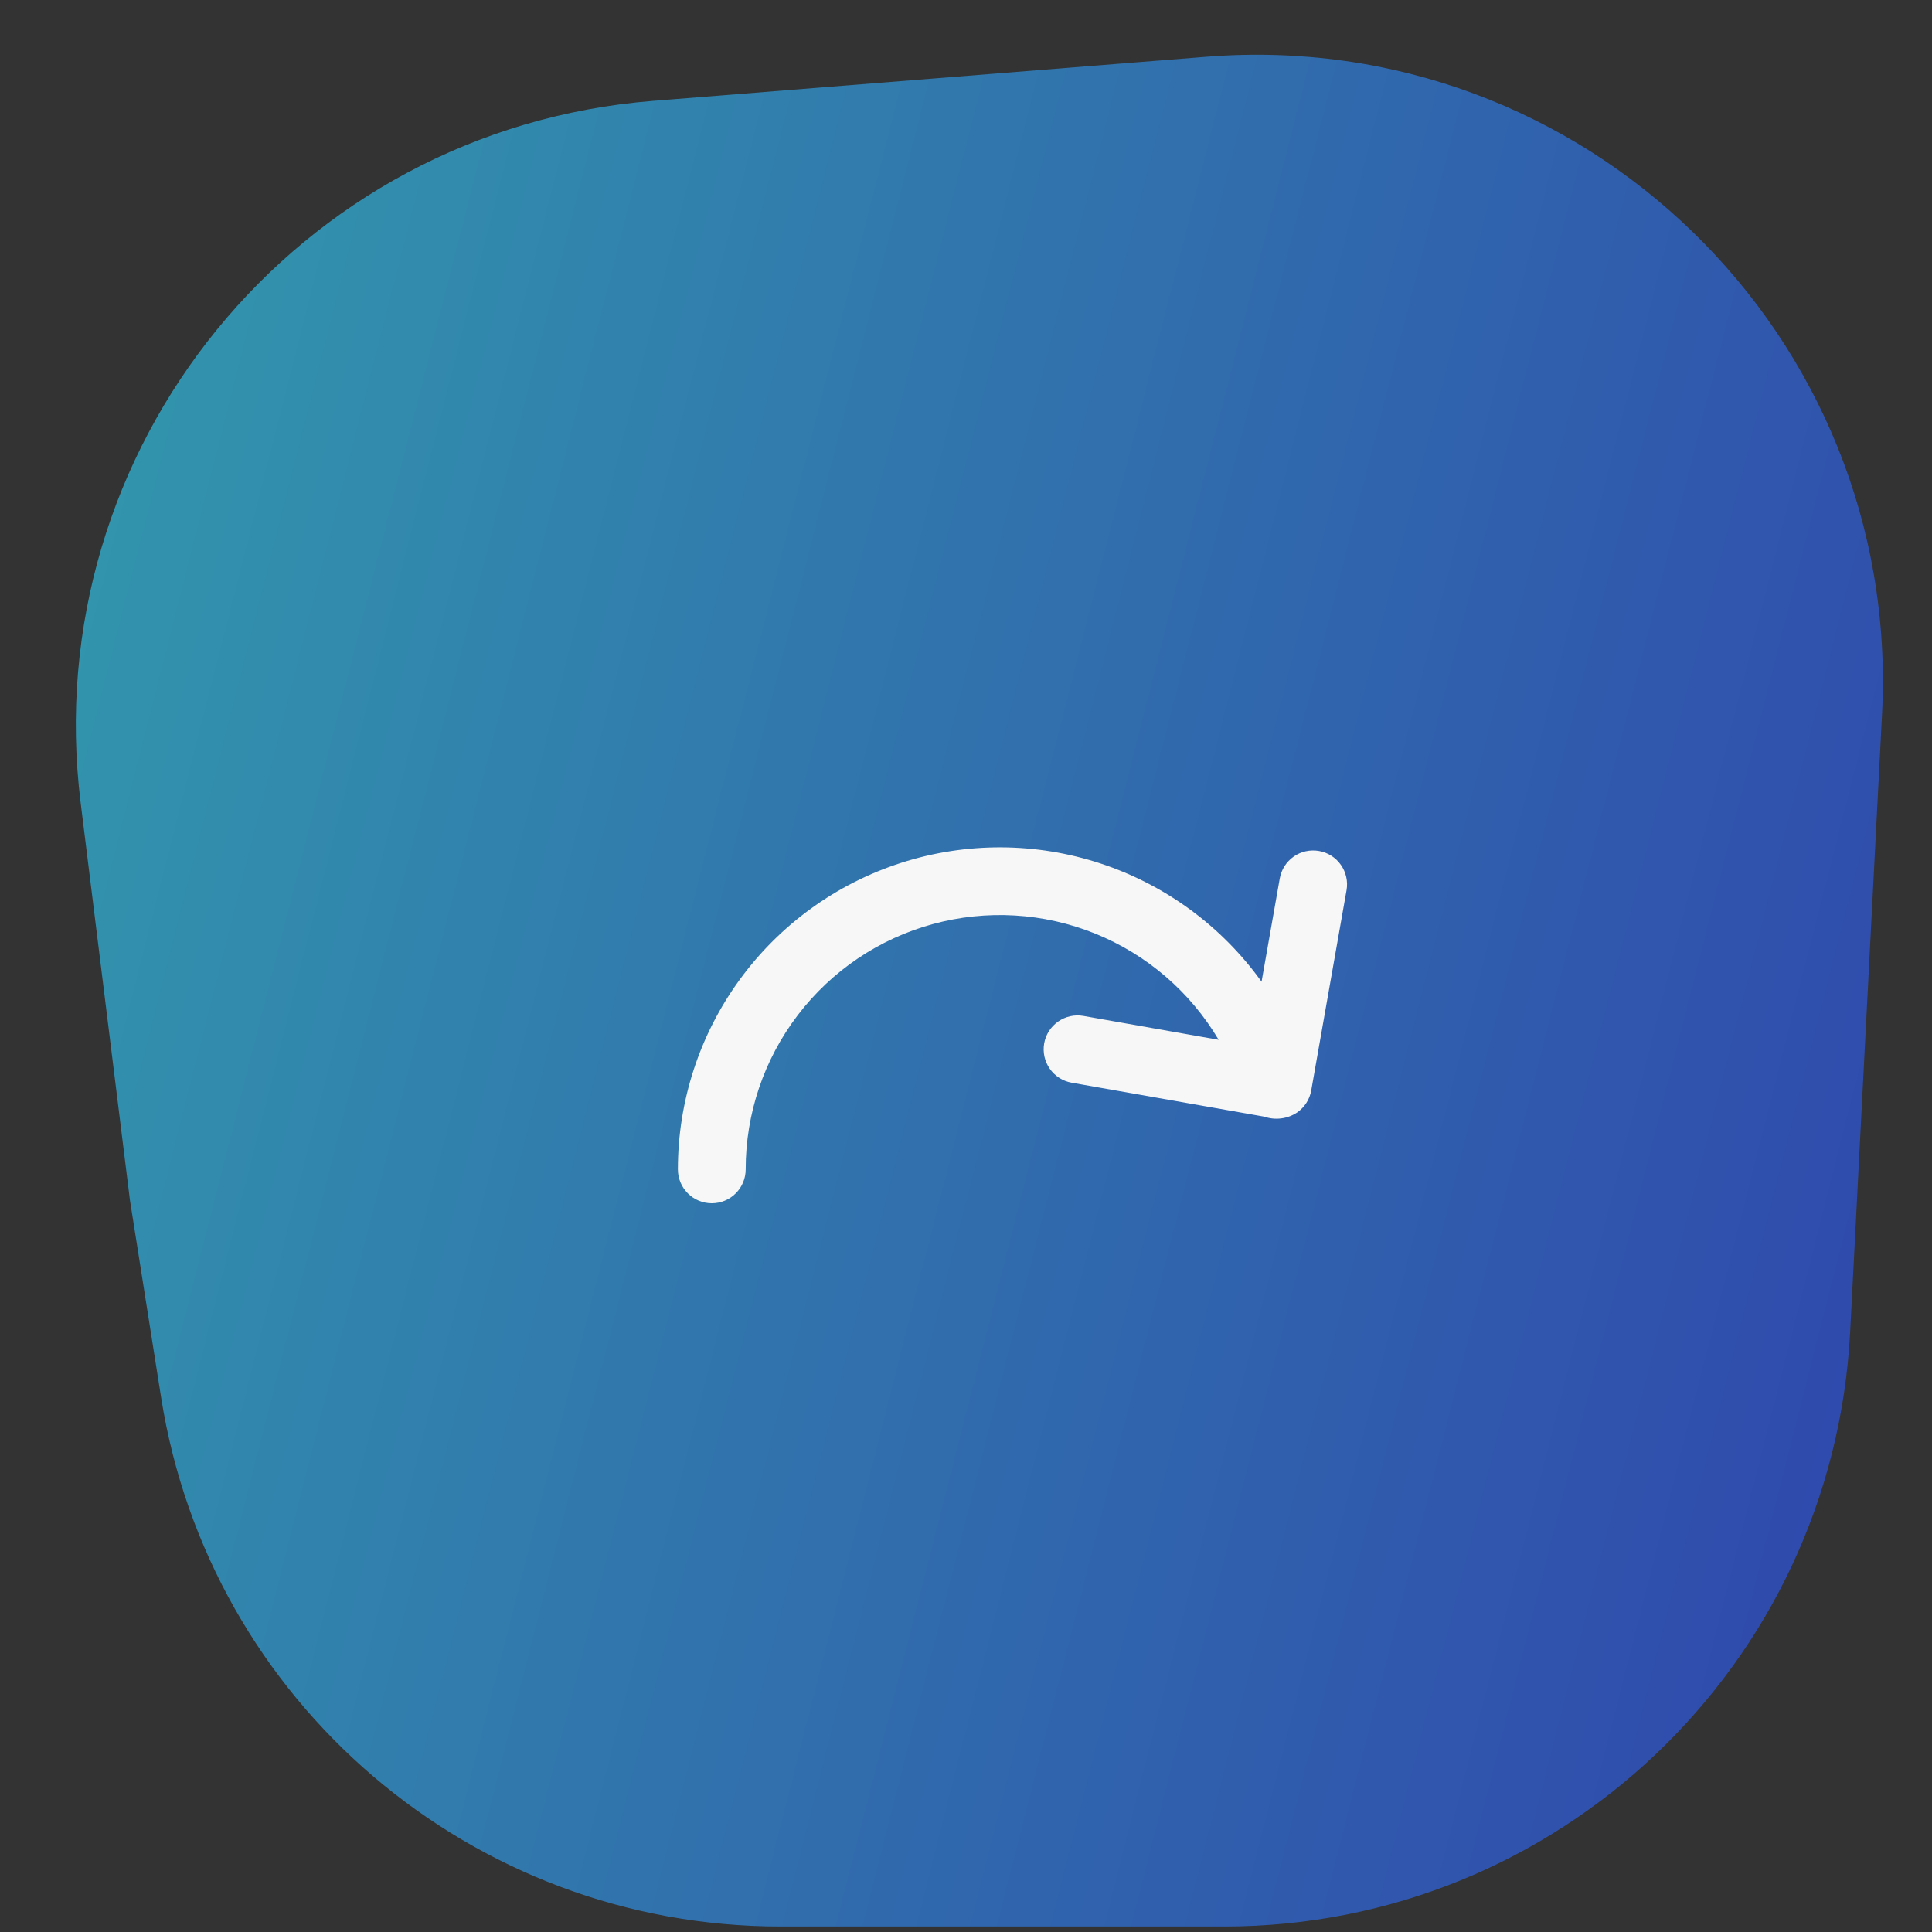 <?xml version="1.0" encoding="UTF-8"?> <svg xmlns="http://www.w3.org/2000/svg" width="57" height="57" viewBox="0 0 57 57" fill="none"><rect x="0" y="0" width="57" height="57" fill="#333333" stroke="none"/><path d="M35.586 1.675L19.265 2.976C8.765 3.813 1.083 13.237 2.38 23.69L3.834 35.411L4.753 41.227C6.172 50.217 13.92 56.838 23.021 56.838H36.115C45.959 56.838 54.078 49.127 54.585 39.296L55.526 21.065C56.101 9.905 46.725 0.788 35.586 1.675Z" fill="url(#paint0_linear_17689_17509)" fill-opacity="0.6"></path><g clip-path="url(#clip0_17689_17509)"><path d="M35.954 30.677C35.116 29.262 33.837 28.162 32.313 27.545C30.789 26.928 29.104 26.83 27.518 27.264C25.932 27.698 24.533 28.642 23.536 29.95C22.539 31.257 21.999 32.856 22 34.5C22 34.765 21.895 35.02 21.707 35.207C21.52 35.395 21.265 35.5 21 35.5C20.735 35.5 20.48 35.395 20.293 35.207C20.105 35.02 20 34.765 20 34.5C20 32.489 20.638 30.529 21.823 28.904C23.007 27.279 24.677 26.071 26.592 25.455C28.507 24.84 30.567 24.848 32.477 25.478C34.387 26.108 36.048 27.329 37.22 28.963L37.757 25.918C37.78 25.789 37.828 25.665 37.898 25.554C37.969 25.444 38.061 25.348 38.168 25.272C38.276 25.197 38.397 25.143 38.525 25.115C38.654 25.087 38.786 25.084 38.916 25.107C39.045 25.129 39.168 25.177 39.279 25.248C39.39 25.318 39.486 25.41 39.561 25.518C39.636 25.625 39.69 25.747 39.718 25.875C39.747 26.003 39.75 26.136 39.727 26.265L38.685 32.174C38.639 32.435 38.49 32.667 38.273 32.819C38.131 32.914 37.969 32.975 37.8 32.996C37.631 33.018 37.459 33 37.298 32.944L31.618 31.943C31.357 31.897 31.125 31.749 30.972 31.532C30.82 31.315 30.761 31.046 30.806 30.785C30.852 30.523 31 30.291 31.218 30.139C31.435 29.987 31.704 29.927 31.965 29.973L35.954 30.677Z" fill="#F7F7F7"></path></g><defs><linearGradient id="paint0_linear_17689_17509" x1="-1.128" y1="21.427" x2="64.506" y2="38.117" gradientUnits="userSpaceOnUse"><stop stop-color="#32DBFF"></stop><stop offset="1" stop-color="#2D48FF"></stop></linearGradient><clipPath id="clip0_17689_17509"><rect width="24" height="24" fill="white" transform="translate(18 19)"></rect></clipPath></defs></svg> 